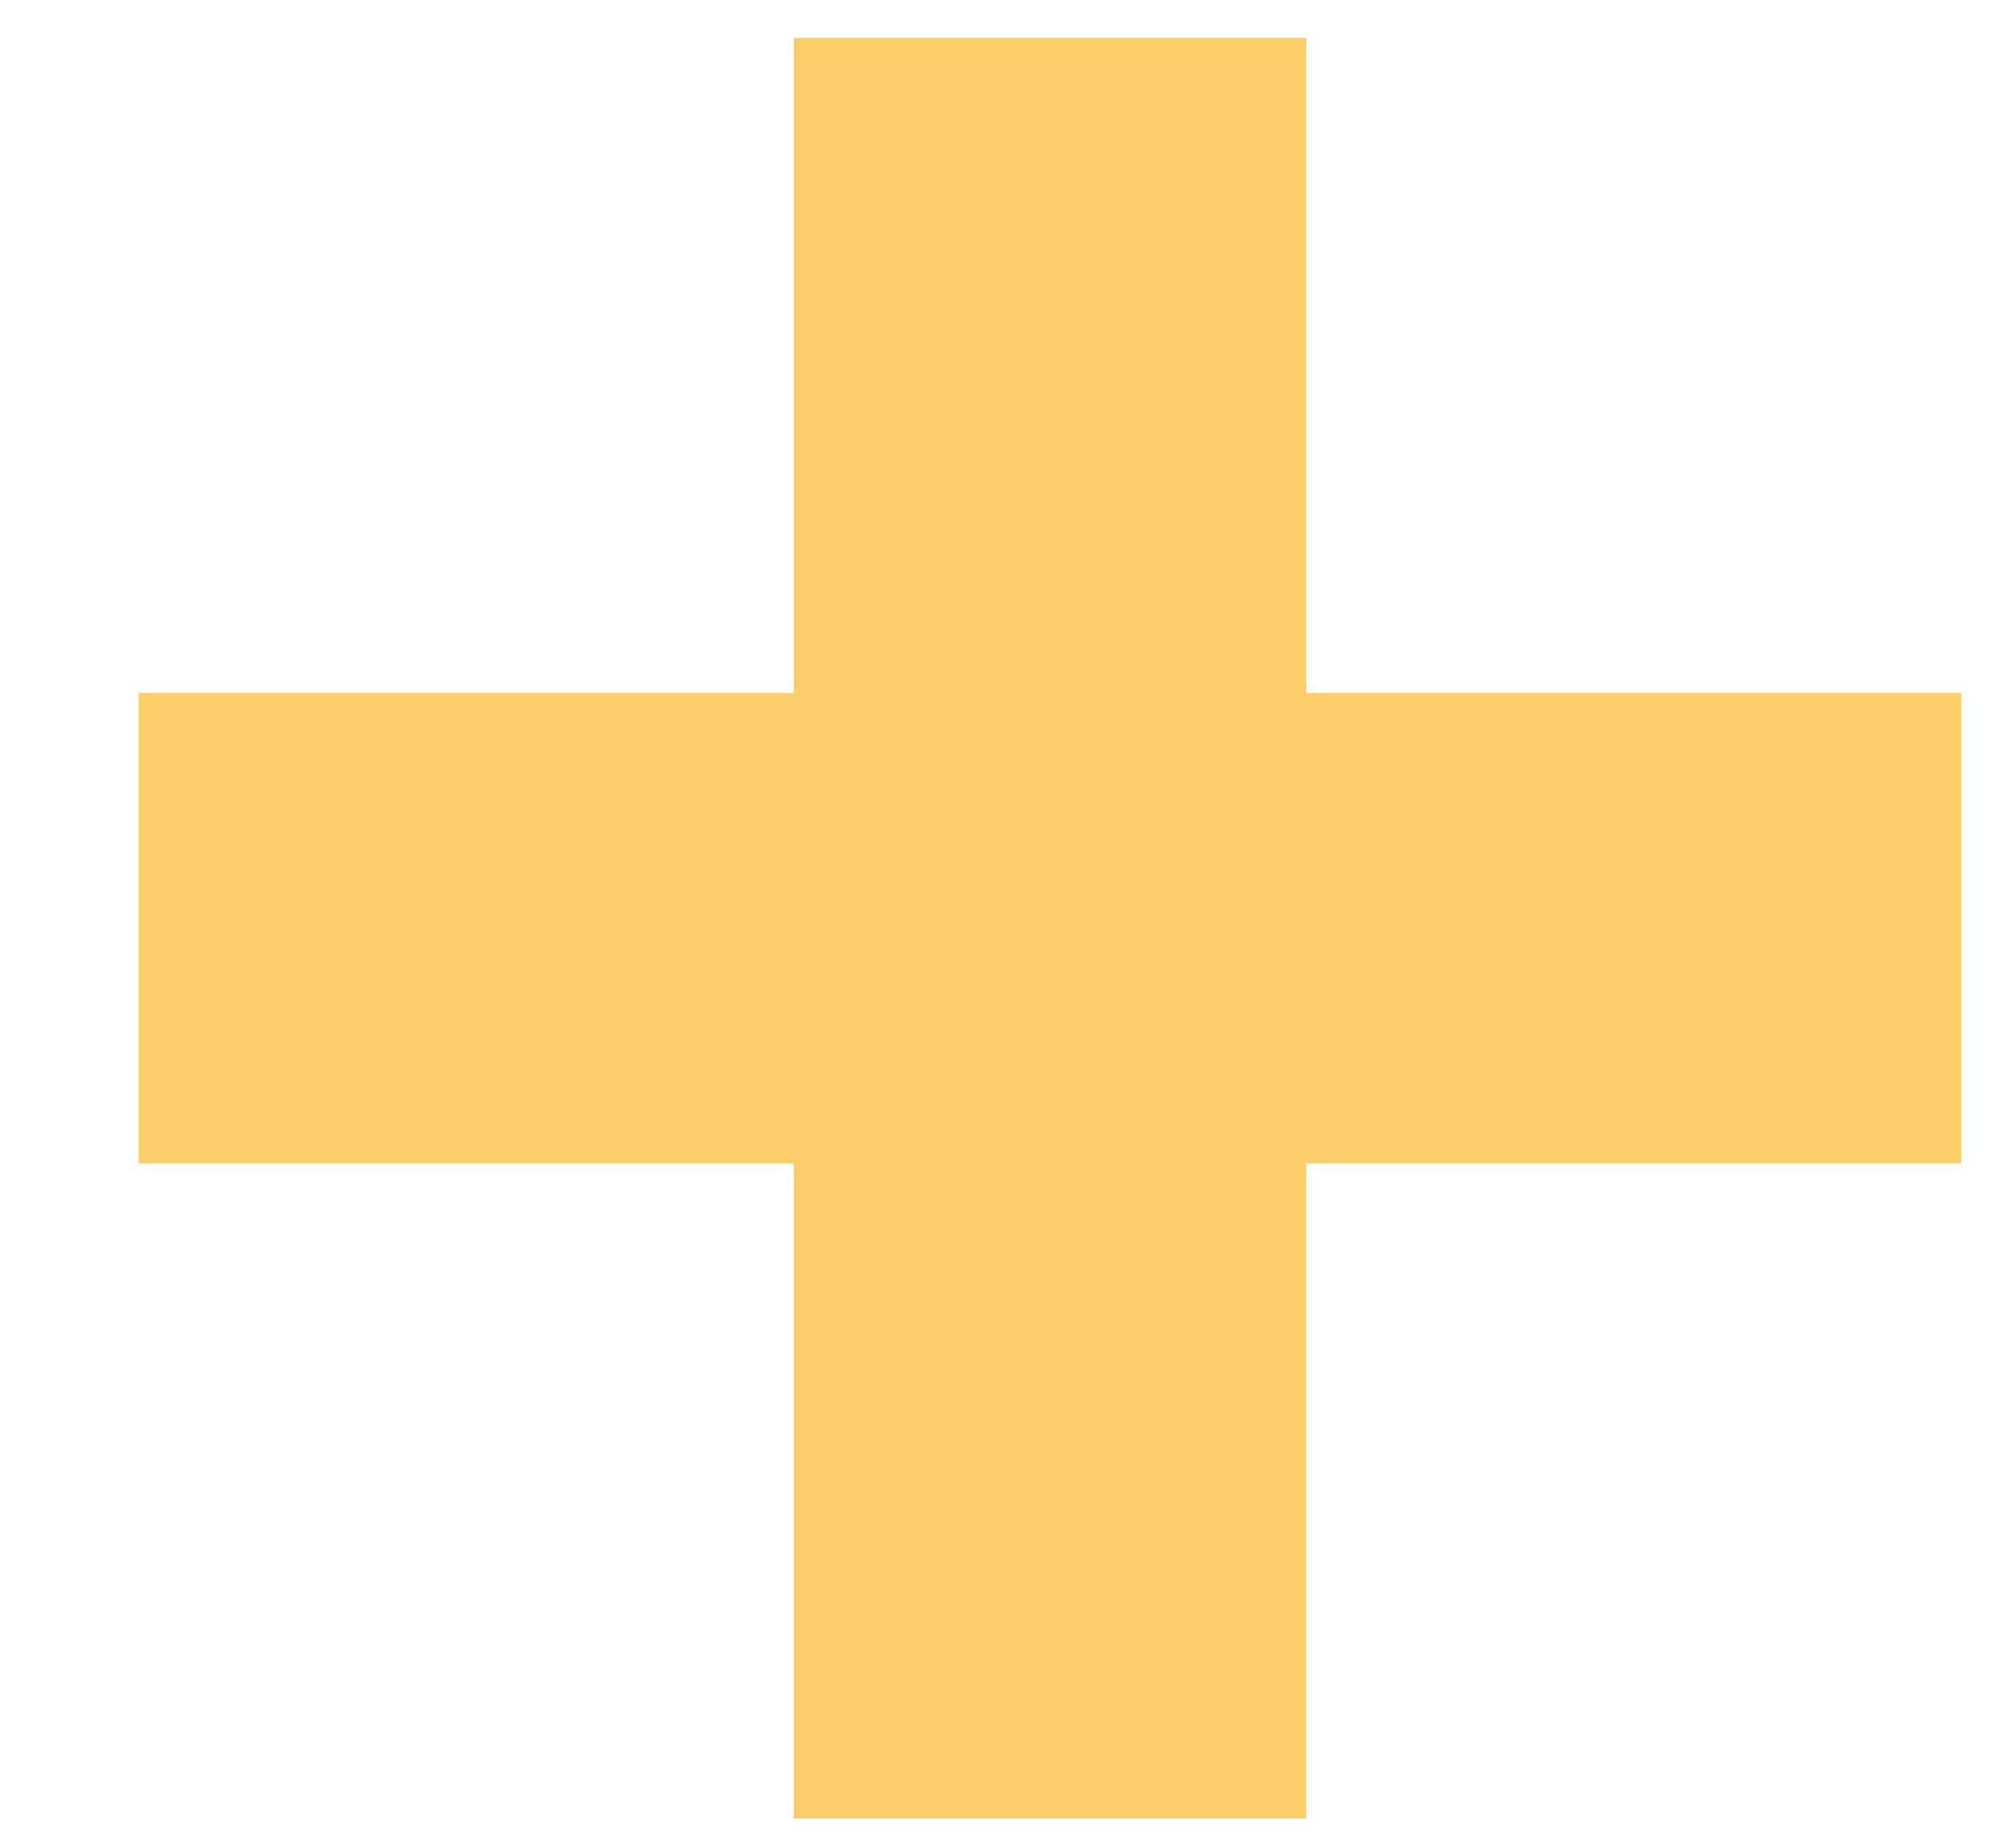 <?xml version="1.0" encoding="UTF-8"?> <svg xmlns="http://www.w3.org/2000/svg" width="12" height="11" viewBox="0 0 12 11" fill="none"> <path d="M0.825 6.925V4.125H4.725V0.225H7.775V4.125H11.675V6.925H7.775V10.825H4.725V6.925H0.825Z" fill="#FACE66"></path> </svg> 